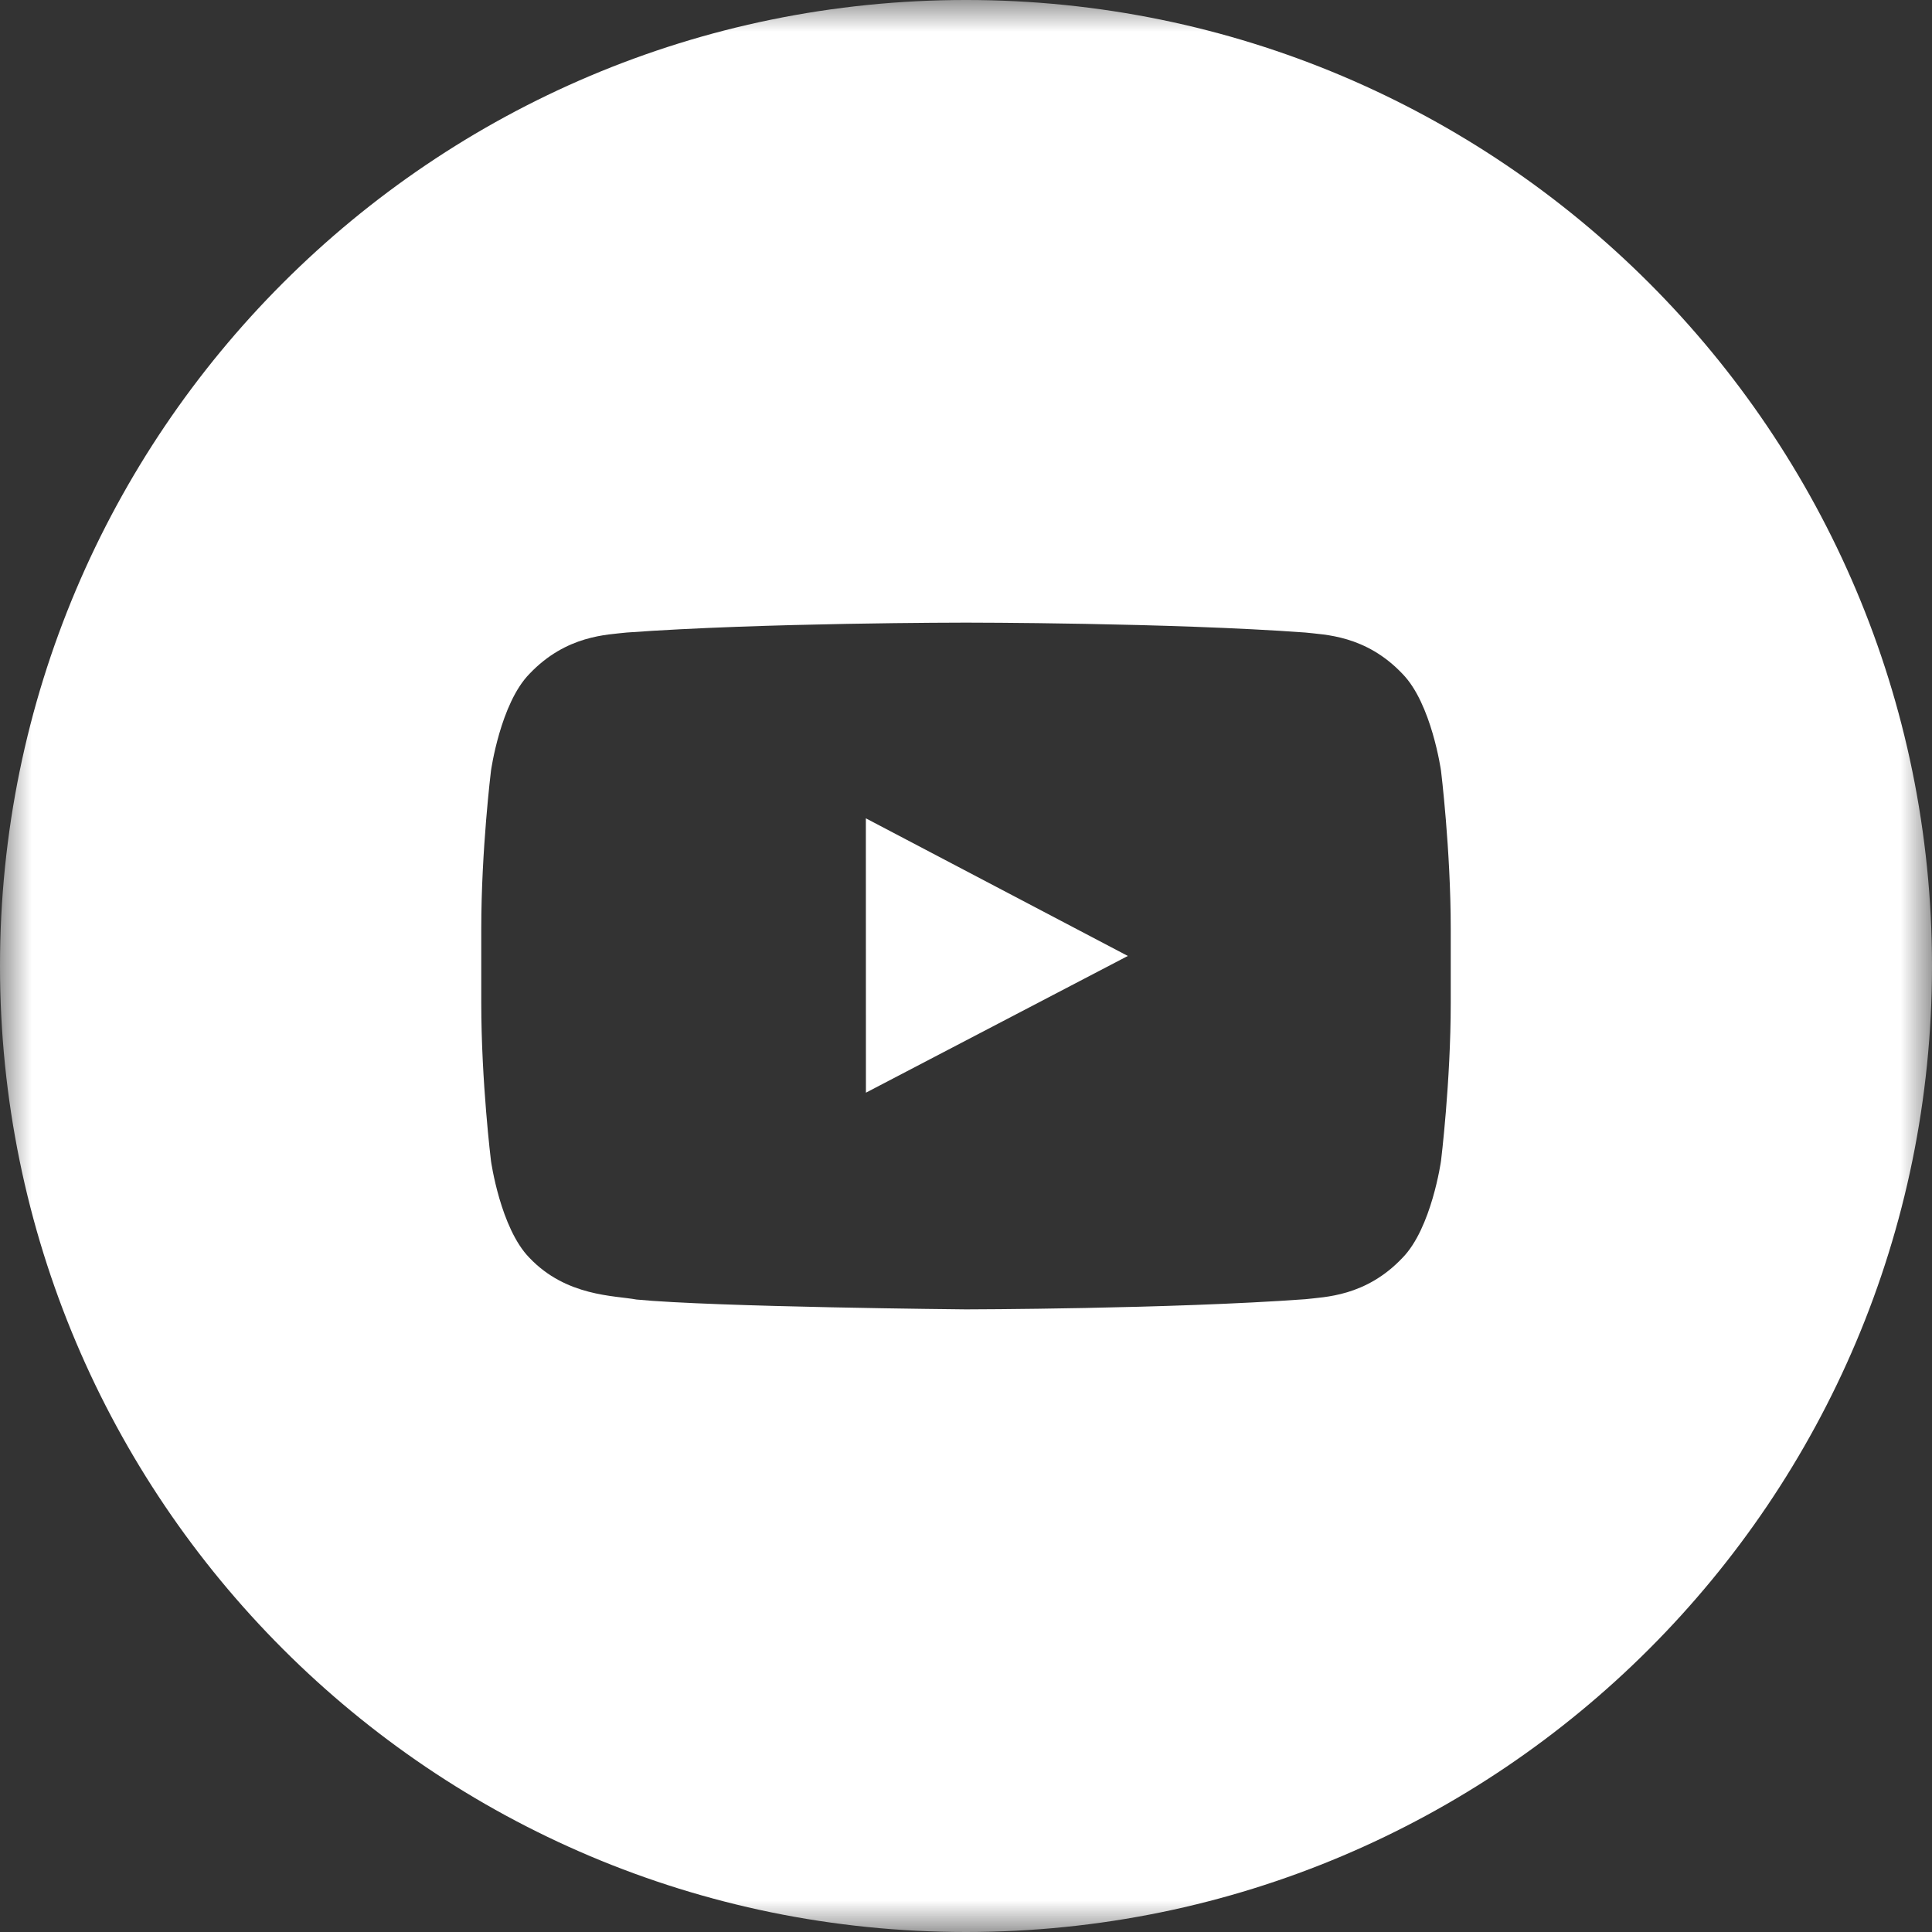 <?xml version="1.0" encoding="UTF-8"?>
<svg width="30px" height="30px" viewBox="0 0 30 30" version="1.1" xmlns="http://www.w3.org/2000/svg" xmlns:xlink="http://www.w3.org/1999/xlink">
    <rect x="0" y="0" width="30" height="30" fill="#333333" stroke="none"/>
    <title>群組</title>
    <defs>
        <polygon id="path-1" points="0 0 30 0 30 30 0 30"></polygon>
    </defs>
    <g id="page-1" stroke="none" stroke-width="1" fill="none" fill-rule="evenodd">
        <g id="00_index_a-1" transform="translate(-1344, -6896)">
            <g id="群組" transform="translate(1344, 6896)">
                <polygon id="Fill-1" fill="#FFFFFF" points="13.446 16.967 17.513 14.844 13.445 12.707"></polygon>
                <g>
                    <mask id="mask-2" fill="white">
                        <use xlink:href="#path-1"></use>
                    </mask>
                    <g id="Clip-3"></g>
                    <path d="M22.527,15.573 C22.527,16.8 22.376,18.027 22.376,18.027 C22.376,18.027 22.229,19.071 21.778,19.531 C21.206,20.136 20.564,20.138 20.27,20.174 C18.163,20.327 15,20.332 15,20.332 C15,20.332 11.086,20.296 9.882,20.179 C9.547,20.116 8.794,20.135 8.221,19.531 C7.77,19.071 7.624,18.027 7.624,18.027 C7.624,18.027 7.473,16.8 7.473,15.573 L7.473,14.422 C7.473,13.196 7.624,11.968 7.624,11.968 C7.624,11.968 7.77,10.924 8.221,10.464 C8.794,9.86 9.435,9.857 9.73,9.822 C11.837,9.668 14.997,9.668 14.997,9.668 L15.003,9.668 C15.003,9.668 18.163,9.668 20.27,9.822 C20.564,9.857 21.206,9.86 21.778,10.464 C22.229,10.924 22.376,11.968 22.376,11.968 C22.376,11.968 22.527,13.196 22.527,14.422 L22.527,15.573 Z M15,-2.63308493e-05 C6.716,-2.63308493e-05 0,6.716 0,15 C0,23.284 6.716,30 15,30 C23.284,30 30,23.284 30,15 C30,6.716 23.284,-2.63308493e-05 15,-2.63308493e-05 L15,-2.63308493e-05 Z" id="Fill-2" fill="#FFFFFF" mask="url(#mask-2)"></path>
                </g>
            </g>
        </g>
    </g>
</svg>